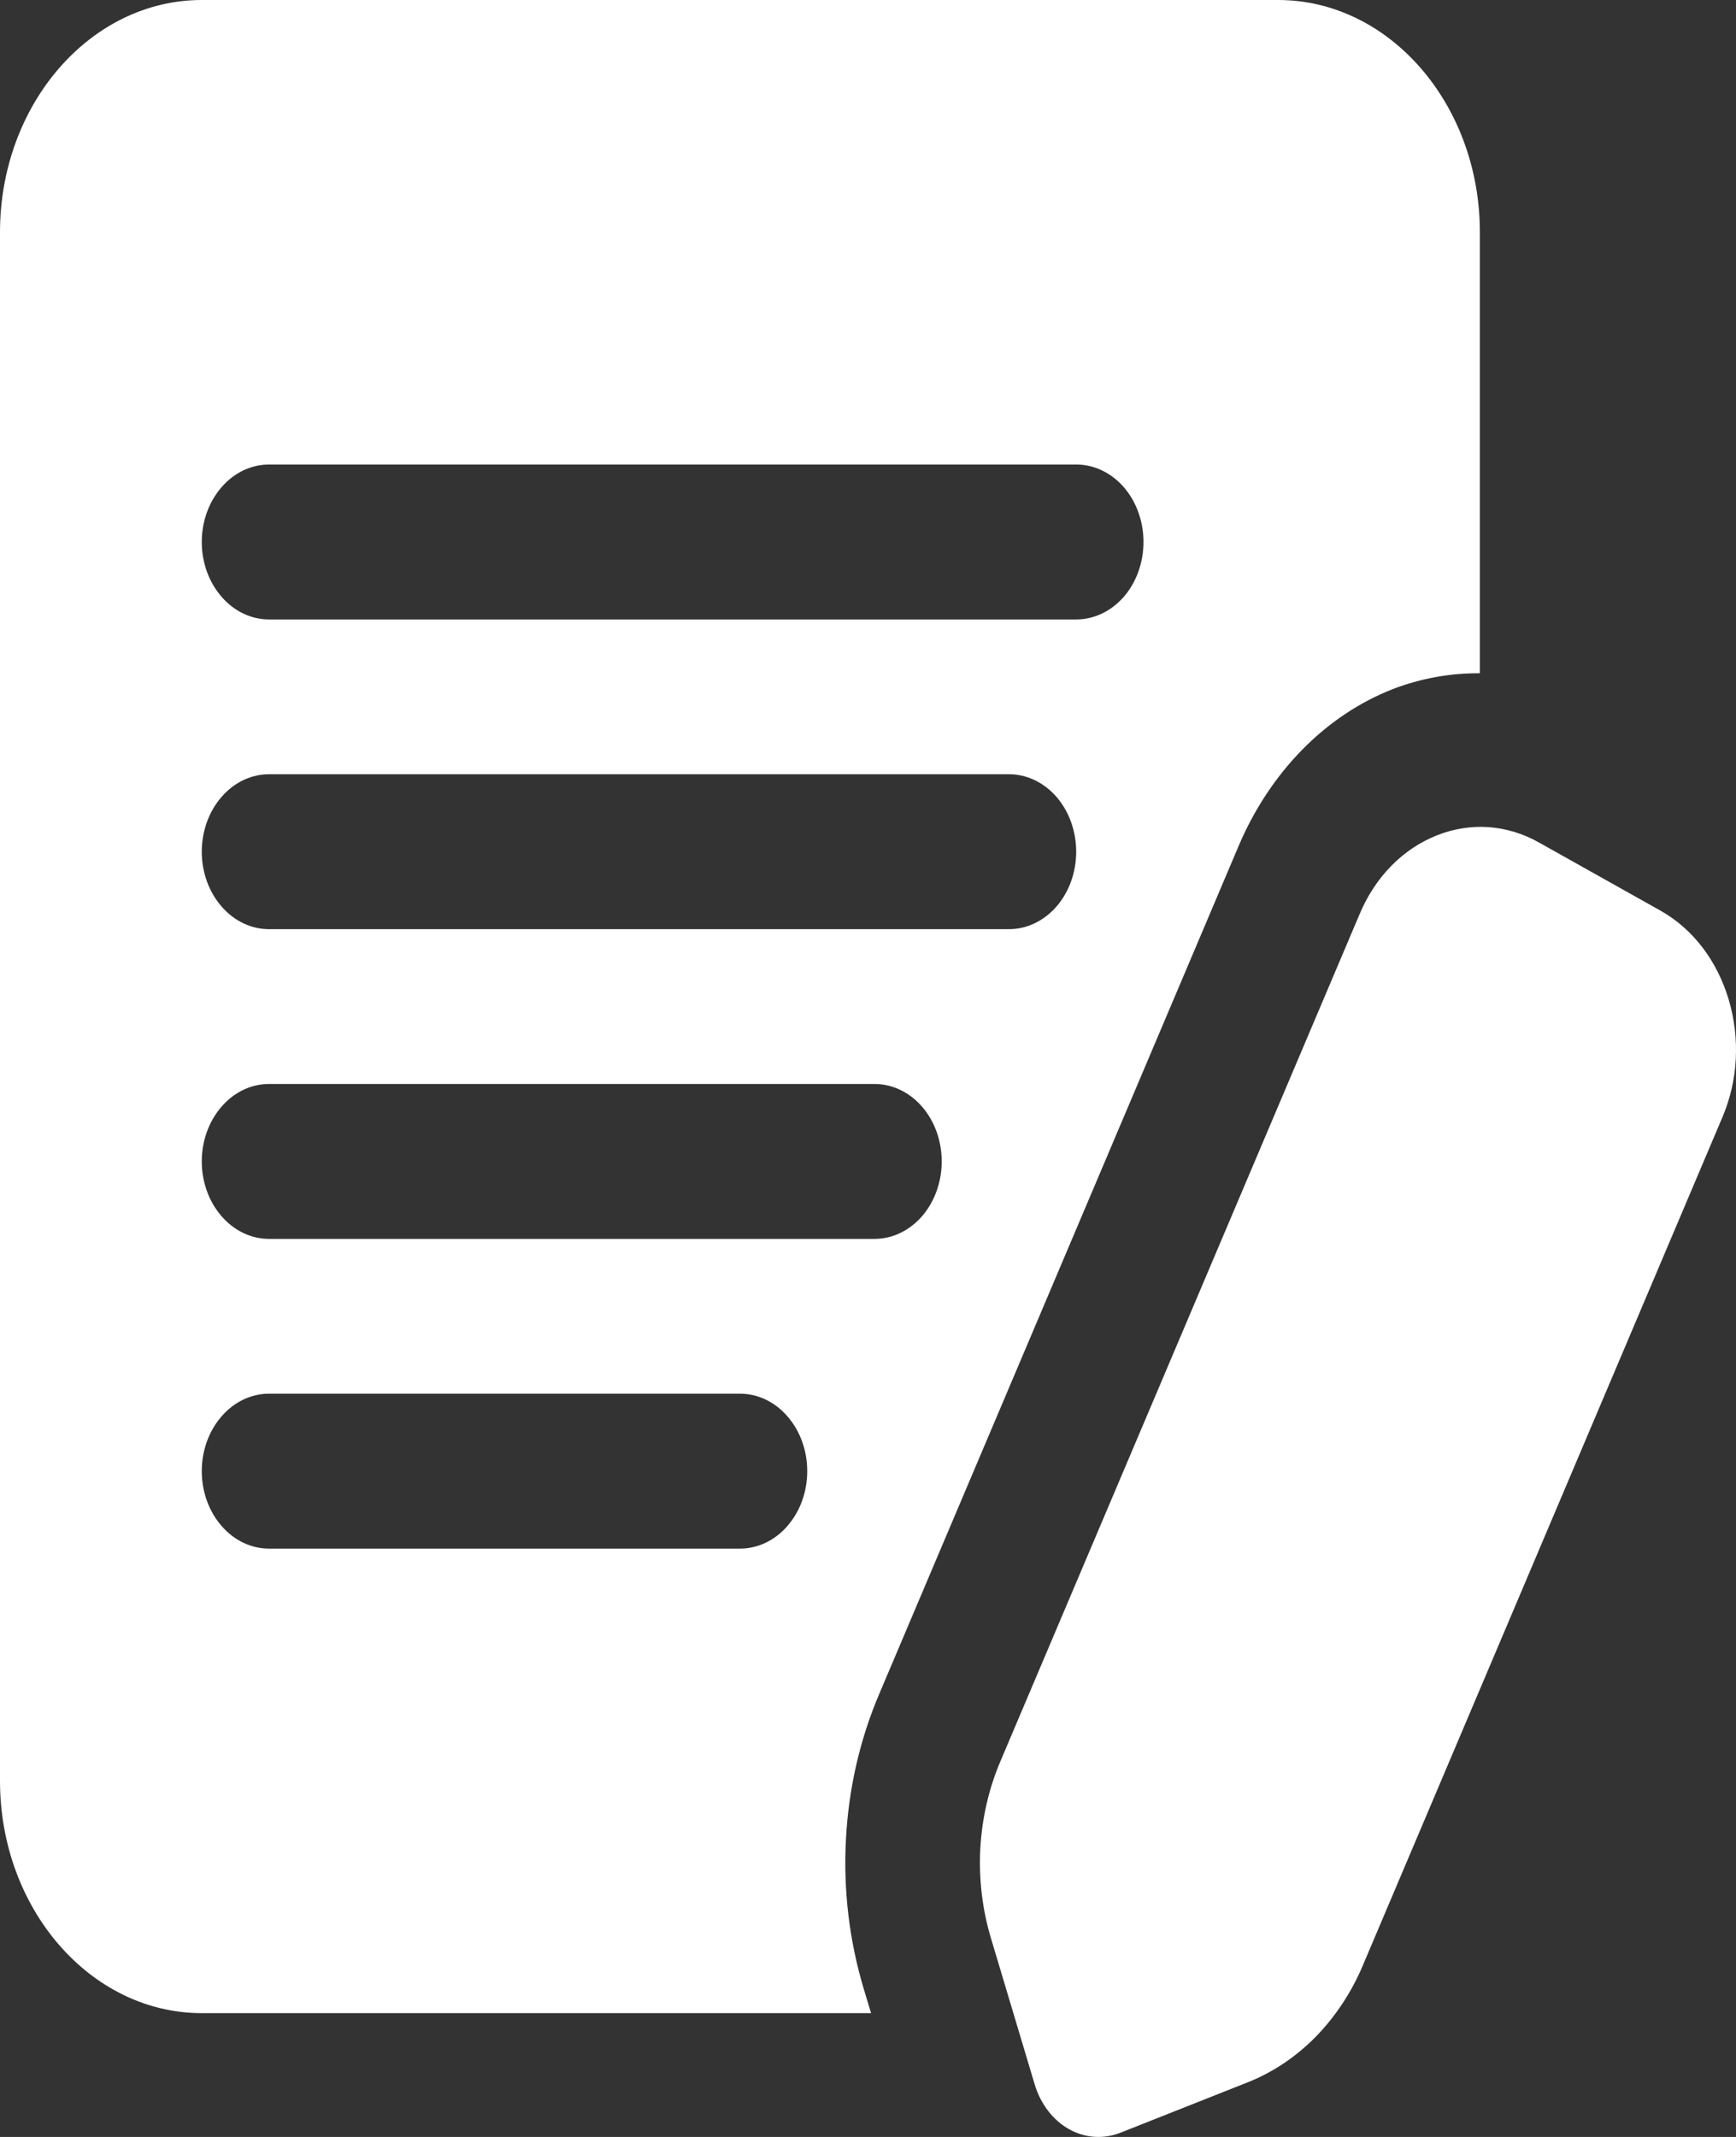 <svg width="13" height="16" viewBox="0 0 13 16" fill="none" xmlns="http://www.w3.org/2000/svg">
<rect x="0" y="0" width="13" height="16" fill="#333333" stroke="none"/>
<path d="M9.275 6.335C9.391 6.061 9.553 5.816 9.751 5.614C9.949 5.412 10.18 5.257 10.431 5.159C10.64 5.079 10.861 5.039 11.082 5.041V1.739C11.082 0.78 10.404 0 9.571 0H1.511C0.678 0 0 0.78 0 1.739V13.334C0 14.293 0.678 15.073 1.511 15.073H6.523L6.468 14.891C6.36 14.531 6.314 14.149 6.335 13.769C6.355 13.388 6.441 13.016 6.588 12.674L9.275 6.335ZM2.015 3.478H8.059C8.193 3.478 8.321 3.539 8.416 3.648C8.51 3.757 8.563 3.904 8.563 4.058C8.563 4.212 8.51 4.359 8.416 4.468C8.321 4.577 8.193 4.638 8.059 4.638H2.015C1.881 4.638 1.753 4.577 1.659 4.468C1.564 4.359 1.511 4.212 1.511 4.058C1.511 3.904 1.564 3.757 1.659 3.648C1.753 3.539 1.881 3.478 2.015 3.478ZM2.015 5.797H7.556C7.689 5.797 7.817 5.858 7.912 5.967C8.006 6.076 8.059 6.223 8.059 6.377C8.059 6.531 8.006 6.678 7.912 6.787C7.817 6.896 7.689 6.957 7.556 6.957H2.015C1.881 6.957 1.753 6.896 1.659 6.787C1.564 6.678 1.511 6.531 1.511 6.377C1.511 6.223 1.564 6.076 1.659 5.967C1.753 5.858 1.881 5.797 2.015 5.797ZM5.541 11.595H2.015C1.881 11.595 1.753 11.534 1.659 11.425C1.564 11.316 1.511 11.169 1.511 11.015C1.511 10.861 1.564 10.714 1.659 10.605C1.753 10.496 1.881 10.435 2.015 10.435H5.541C5.675 10.435 5.803 10.496 5.897 10.605C5.992 10.714 6.045 10.861 6.045 11.015C6.045 11.169 5.992 11.316 5.897 11.425C5.803 11.534 5.675 11.595 5.541 11.595ZM2.015 9.276C1.881 9.276 1.753 9.215 1.659 9.106C1.564 8.997 1.511 8.85 1.511 8.696C1.511 8.542 1.564 8.395 1.659 8.286C1.753 8.177 1.881 8.116 2.015 8.116H6.548C6.682 8.116 6.81 8.177 6.905 8.286C6.999 8.395 7.052 8.542 7.052 8.696C7.052 8.85 6.999 8.997 6.905 9.106C6.81 9.215 6.682 9.276 6.548 9.276H2.015ZM12.897 8.368L10.208 14.71C10.122 14.916 10 15.099 9.852 15.251C9.703 15.402 9.529 15.518 9.341 15.592L8.389 15.969C8.263 16.018 8.124 16.009 8.004 15.941C7.885 15.874 7.793 15.754 7.749 15.609L7.421 14.513C7.356 14.297 7.329 14.068 7.341 13.84C7.354 13.612 7.405 13.389 7.493 13.184L10.182 6.843C10.299 6.565 10.505 6.356 10.759 6.255C10.884 6.205 11.016 6.184 11.148 6.193C11.28 6.203 11.409 6.242 11.528 6.31L12.434 6.818C12.676 6.954 12.857 7.19 12.945 7.483C13.032 7.776 13.016 8.09 12.897 8.368Z" fill="white"/>
</svg>

